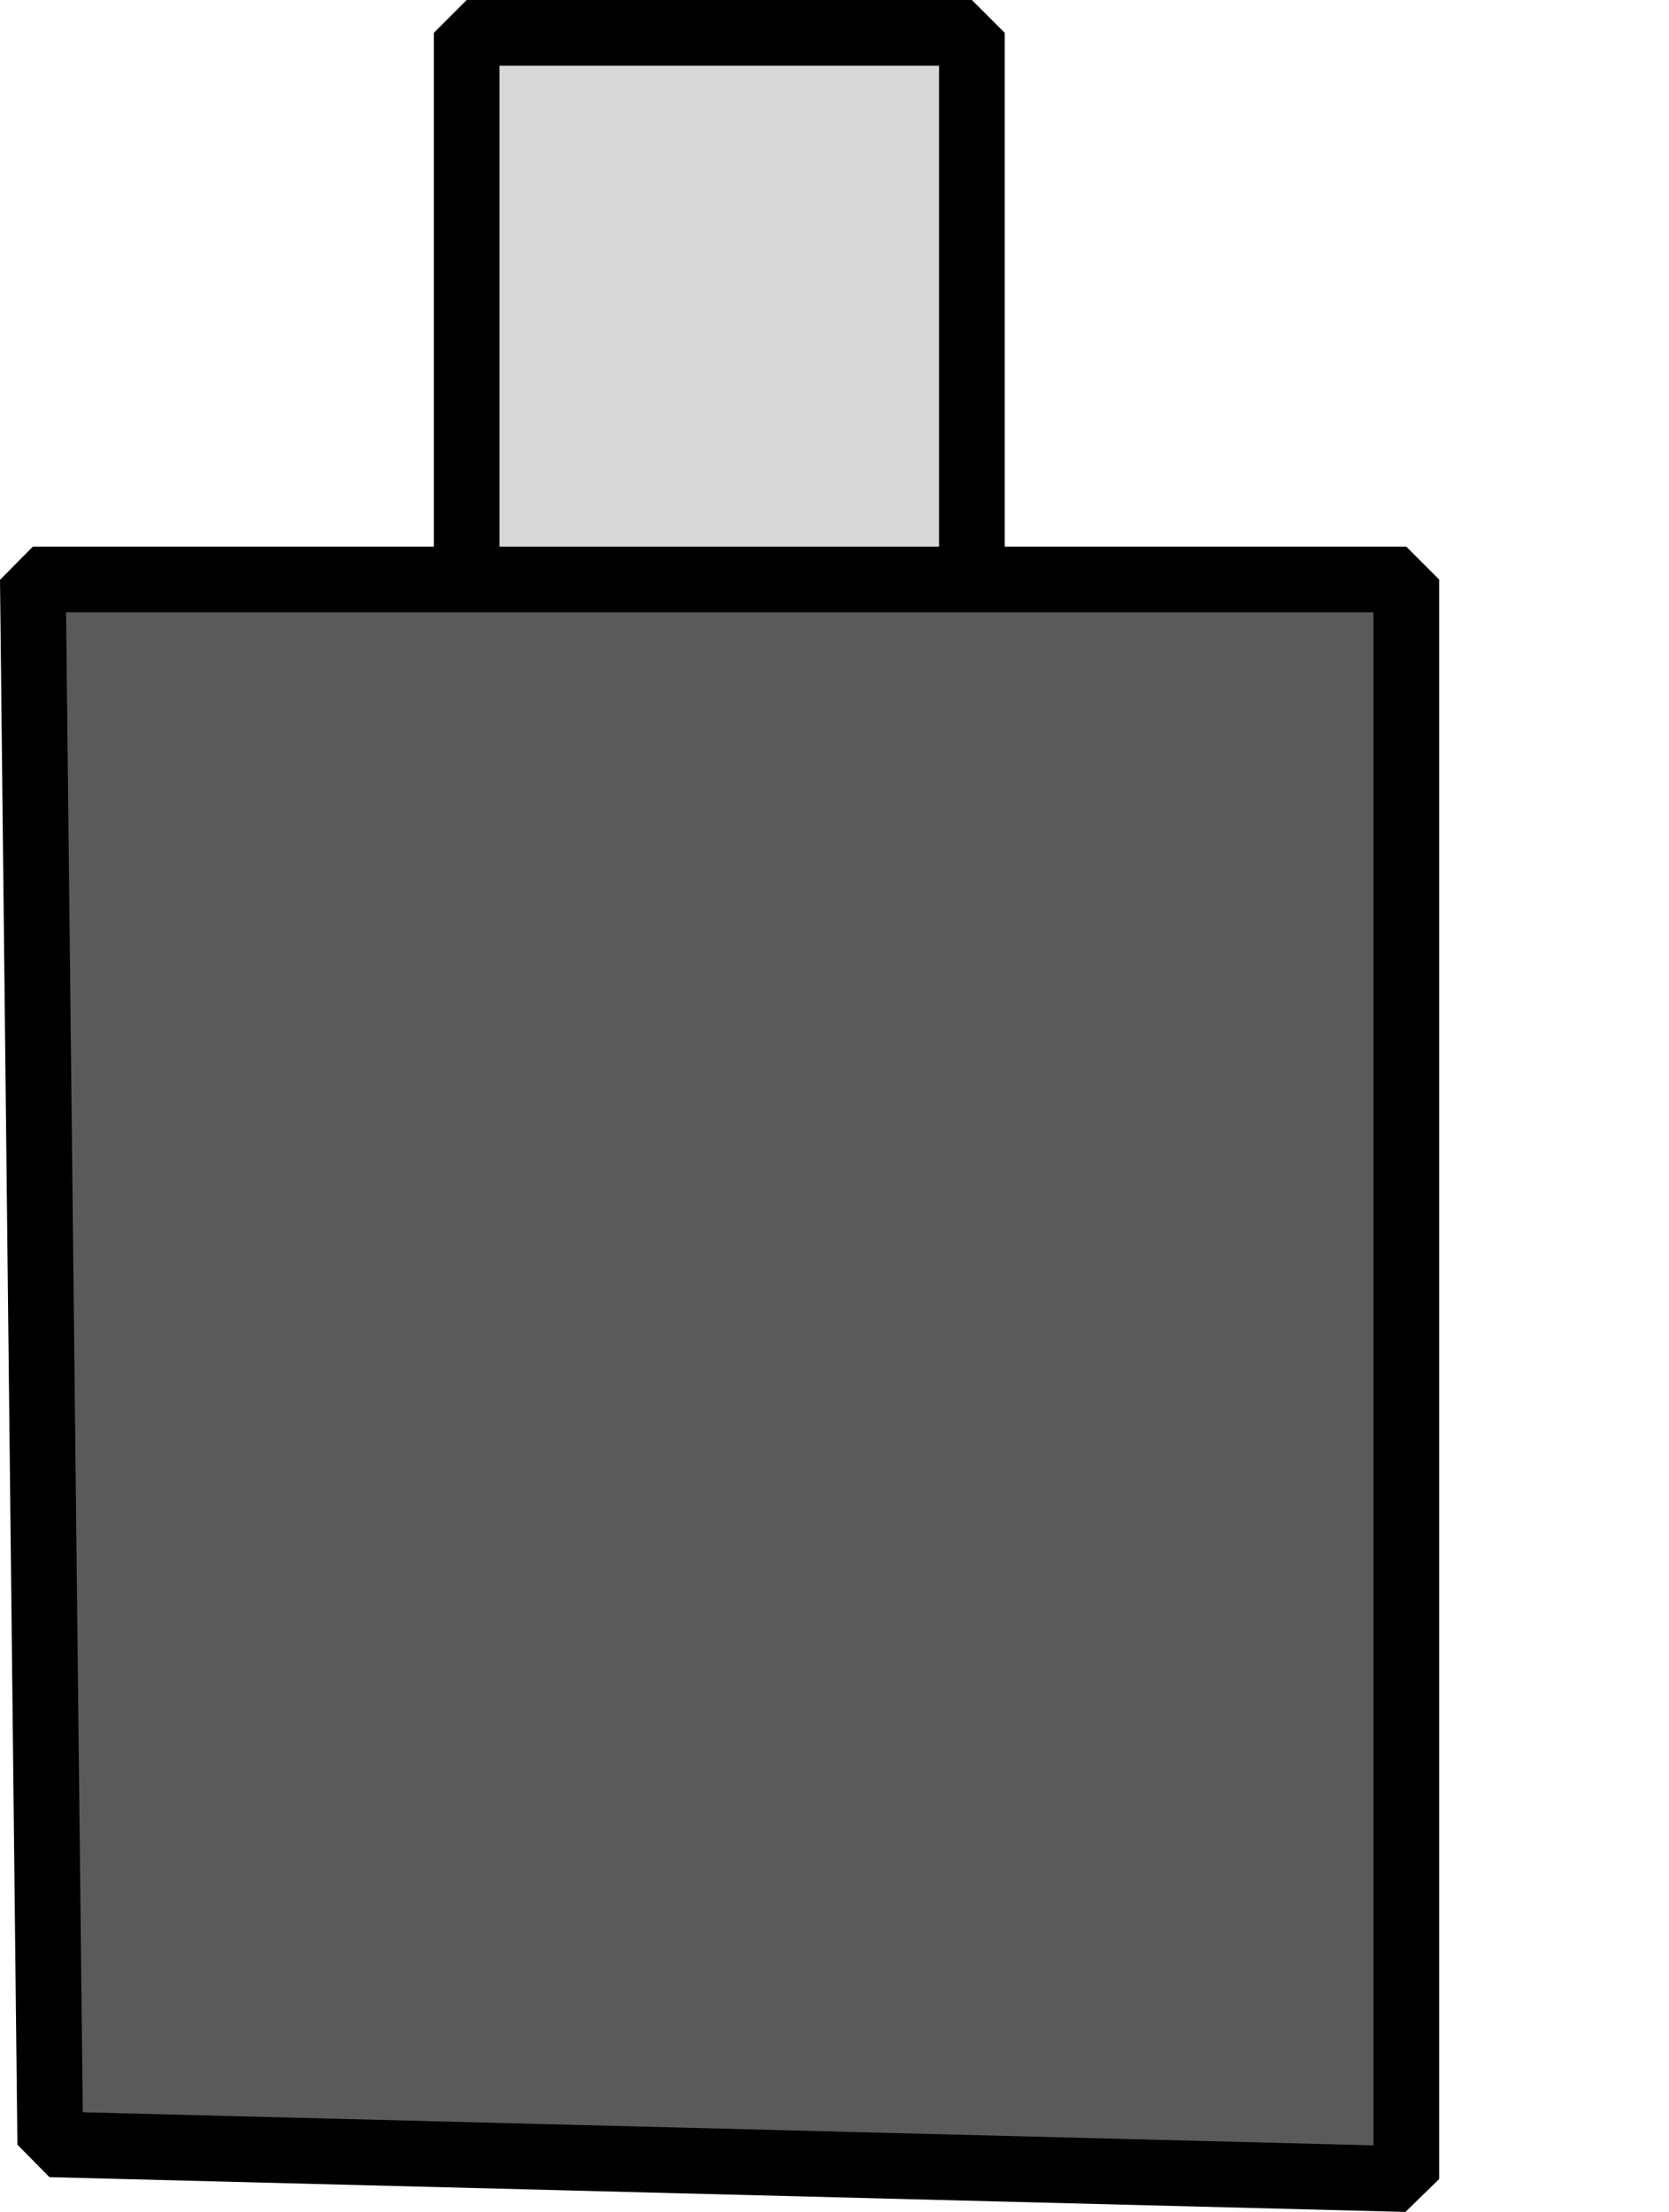 <?xml version="1.0" encoding="UTF-8" standalone="no"?>
<!-- Created with Inkscape (http://www.inkscape.org/) -->

<svg
   width="25.4mm"
   height="33.659mm"
   viewBox="0 0 25.4 33.659"
   version="1.1"
   id="svg1"
   xml:space="preserve"
   xmlns="http://www.w3.org/2000/svg"
   xmlns:svg="http://www.w3.org/2000/svg"><defs
     id="defs1"><style
       id="style1">.cls-1{fill:#7f7e7e;}.cls-1,.cls-2{stroke-width:0px;}.cls-2{fill:#828181;}.cls-3{fill:#b2b2b2;stroke:#999;}.cls-3,.cls-4{stroke-miterlimit:10;stroke-width:8px;}.cls-4{fill:#191919;stroke:#000;}</style><style
       id="style1-4">.cls-1{stroke:#6b6a6a;}.cls-1,.cls-2{fill:#fff;}.cls-1,.cls-2,.cls-3{stroke-miterlimit:10;stroke-width:8px;}.cls-2,.cls-3{stroke:#000;}</style><style
       id="style1-1">.cls-1{fill:#515151;}.cls-1,.cls-2{stroke:#000;stroke-miterlimit:10;stroke-width:6px;}.cls-2{fill:#999;}</style><style
       id="style1-15">.cls-1{fill:#eaa72a;stroke:#020202;stroke-width:3px;}.cls-1,.cls-2,.cls-3,.cls-4{stroke-miterlimit:10;}.cls-2{fill:#ccc;}.cls-2,.cls-3,.cls-4{stroke:#000;stroke-width:6px;}.cls-3{fill:#848383;}.cls-4{fill:#545454;}</style><style
       id="style1-6">.cls-1{stroke-width:8px;}.cls-1,.cls-2,.cls-3,.cls-4{stroke:#000;stroke-miterlimit:10;}.cls-1,.cls-3{fill:none;}.cls-2{fill:#a3a3a3;}.cls-2,.cls-3,.cls-4{stroke-width:10px;}.cls-4{fill:#494949;}</style><style
       id="style1-42">.cls-1{fill:#707070;}.cls-1,.cls-2,.cls-3,.cls-4,.cls-5,.cls-6{stroke:#000;stroke-miterlimit:10;stroke-width:6px;}.cls-2{fill:#686868;}.cls-3{fill:#e2e2e2;}.cls-4{fill:#848383;}.cls-5{fill:#545454;}.cls-6{fill:#5e5e5e;}</style><style
       id="style1-2">.cls-1{fill:#606060;}.cls-1,.cls-2{stroke:#000;stroke-miterlimit:10;stroke-width:6px;}.cls-2{fill:#515151;}</style><style
       id="style1-68">.cls-1{fill:#a0a0a0;}.cls-1,.cls-2,.cls-3{stroke:#000;stroke-miterlimit:10;stroke-width:6px;}.cls-2{fill:#d3d3d3;}</style><style
       id="style1-61">.cls-1{fill:#fff;}.cls-1,.cls-2{stroke:#000;stroke-miterlimit:10;stroke-width:12px;}.cls-2{fill:#e8e8e8;}</style><style
       id="style1-9">.cls-1{fill:#424141;}.cls-1,.cls-2,.cls-3,.cls-4,.cls-5,.cls-6,.cls-7{stroke-miterlimit:10;}.cls-1,.cls-2,.cls-3,.cls-4,.cls-6,.cls-7{stroke:#000;stroke-width:8px;}.cls-2{fill:#969696;}.cls-3,.cls-5{fill:none;}.cls-4{fill:#606060;}.cls-5{stroke:#fff;stroke-width:10px;}.cls-7{fill:#6b6b6b;}</style><style
       id="style1-7">.cls-1{fill:#565656;}.cls-1,.cls-2,.cls-3,.cls-4{stroke:#000;stroke-miterlimit:10;stroke-width:6px;}.cls-2{fill:#f2f2f2;}.cls-3{fill:#777;}.cls-4{fill:#3a3838;}</style><style
       id="style1-5">.cls-1{fill:#3f3f3f;}.cls-1,.cls-2{stroke:#000;stroke-miterlimit:10;stroke-width:6px;}.cls-2{fill:#848383;}</style><style
       id="style1-3">.cls-1{font-size:60px;}.cls-1,.cls-2{fill:#fff;font-family:SourceSansRoman-Regular, 'Source Sans Variable';font-variation-settings:'wght' 400;}.cls-3{letter-spacing:0em;}.cls-4{fill:#6c91e9;stroke-width:0px;}.cls-5{fill:#6b6b6b;stroke-width:6px;}.cls-5,.cls-6,.cls-7{stroke:#020202;stroke-miterlimit:10;}.cls-6{fill:#595959;}.cls-6,.cls-7{stroke-width:3px;}.cls-7{fill:#9b9b9b;}.cls-2{font-size:36px;}.cls-8{letter-spacing:.01em;}.cls-9{letter-spacing:0em;}.cls-10{letter-spacing:-.02em;}</style><style
       id="style1-23">.cls-1{fill:#7f7f7f;}.cls-1,.cls-2,.cls-3,.cls-4,.cls-5,.cls-6,.cls-7,.cls-8,.cls-9{stroke:#000;stroke-miterlimit:10;stroke-width:6px;}.cls-2{fill:#d8d8d8;}.cls-3{fill:#494949;}.cls-4{fill:#515151;}.cls-5{fill:#686868;}.cls-6{fill:#5b5a5a;}.cls-7{fill:#444;}.cls-8{fill:#5b5b5b;}.cls-9{fill:#6d6c6c;}</style><style
       id="style1-41">.cls-1{fill:#eaa72a;stroke:#020202;stroke-width:3px;}.cls-1,.cls-2,.cls-3,.cls-4{stroke-miterlimit:10;}.cls-2{fill:#ccc;}.cls-2,.cls-3,.cls-4{stroke:#000;stroke-width:6px;}.cls-3{fill:#848383;}.cls-4{fill:#545454;}</style><style
       id="style1-38">.cls-1{fill:#707070;}.cls-1,.cls-2,.cls-3,.cls-4{stroke:#000;stroke-miterlimit:10;stroke-width:6px;}.cls-2{fill:#d8d8d8;}.cls-3{fill:#5b5a5a;}.cls-4{fill:#a5a5a5;}</style><style
       id="style1-27">.cls-1{fill:#d8d8d8;}.cls-1,.cls-2{stroke:#000;stroke-miterlimit:10;stroke-width:6px;}.cls-2{fill:#5b5a5a;}</style></defs><rect
     class="cls-1"
     x="7.102"
     y="0.5"
     width="7.689"
     height="11.302"
     id="rect1"
     style="stroke-width:1;stroke-linejoin:bevel;stroke-miterlimit:0;stroke-dasharray:none" /><path
     class="cls-2"
     d="M 0.5,8.818 C 0.587,16.755 0.677,24.693 0.765,32.63 L 21.402,33.159 V 8.818 Z"
     id="path1"
     style="stroke-width:1;stroke-linejoin:bevel;stroke-miterlimit:0;stroke-dasharray:none" /></svg>
